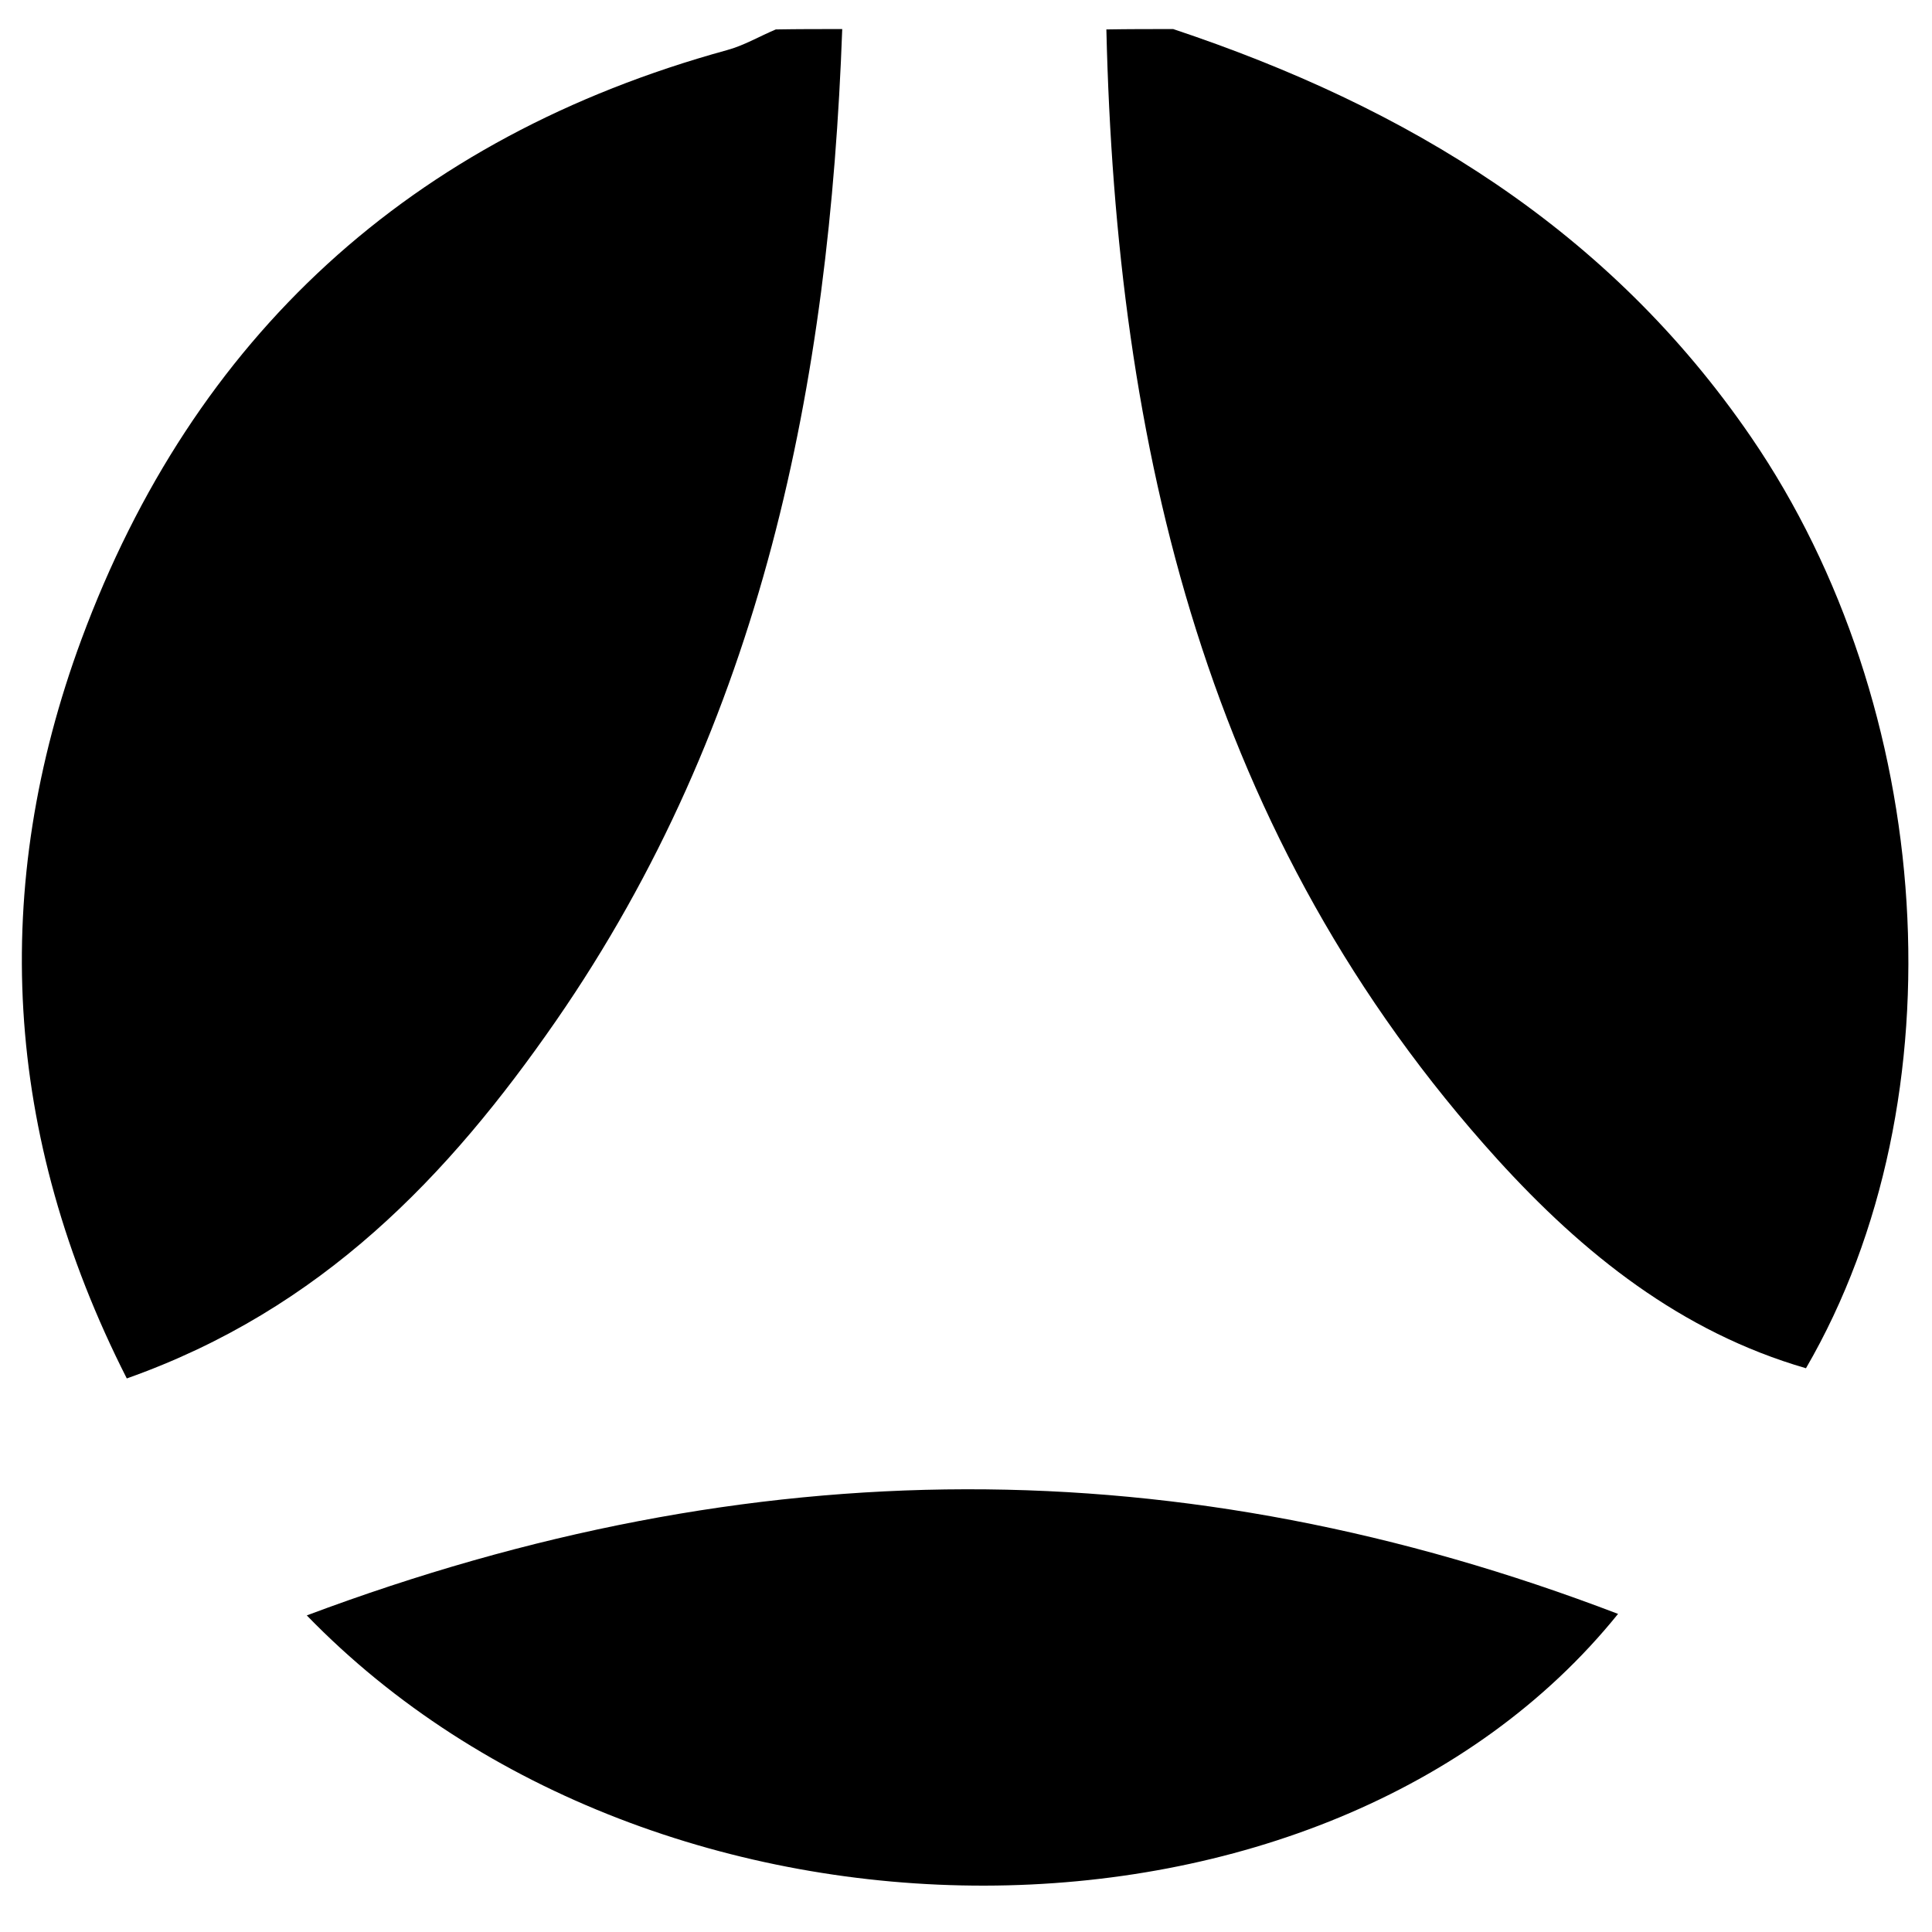 <?xml version="1.0" encoding="utf-8"?>
<!-- Generator: Adobe Illustrator 24.0.2, SVG Export Plug-In . SVG Version: 6.00 Build 0)  -->
<svg version="1.1" id="Calque_1" xmlns="http://www.w3.org/2000/svg" xmlns:xlink="http://www.w3.org/1999/xlink" x="0px" y="0px"
	 viewBox="0 0 512 512" style="enable-background:new 0 0 512 512;" xml:space="preserve">
<g>
	<path d="M223.2,7.7c-3.4,93.8-21.1,183.7-75.9,262.9c-28.4,41-62,76.4-113.7,94.7C0.8,300.7-2.7,235.1,21.6,169.4
		c29.7-80.1,87.1-133,171-156.1c4.5-1.2,8.7-3.7,13-5.5C211.5,7.7,217.3,7.7,223.2,7.7z"/>
	<path d="M310.9,7.7C373,28.4,426.4,60.8,464.1,115.9c48.8,71.3,56.1,175.1,14.5,246.7c-33.1-9.6-59-30.3-81.8-55.4
		c-77.2-85.2-101-188.7-103.6-299.4C299.2,7.7,305,7.7,310.9,7.7z"/>
	<path d="M81.3,428.1c118.2-44.3,231.7-44.7,347.5-0.4C351.6,523.4,174.2,523.9,81.3,428.1z"/>
</g>
</svg>

